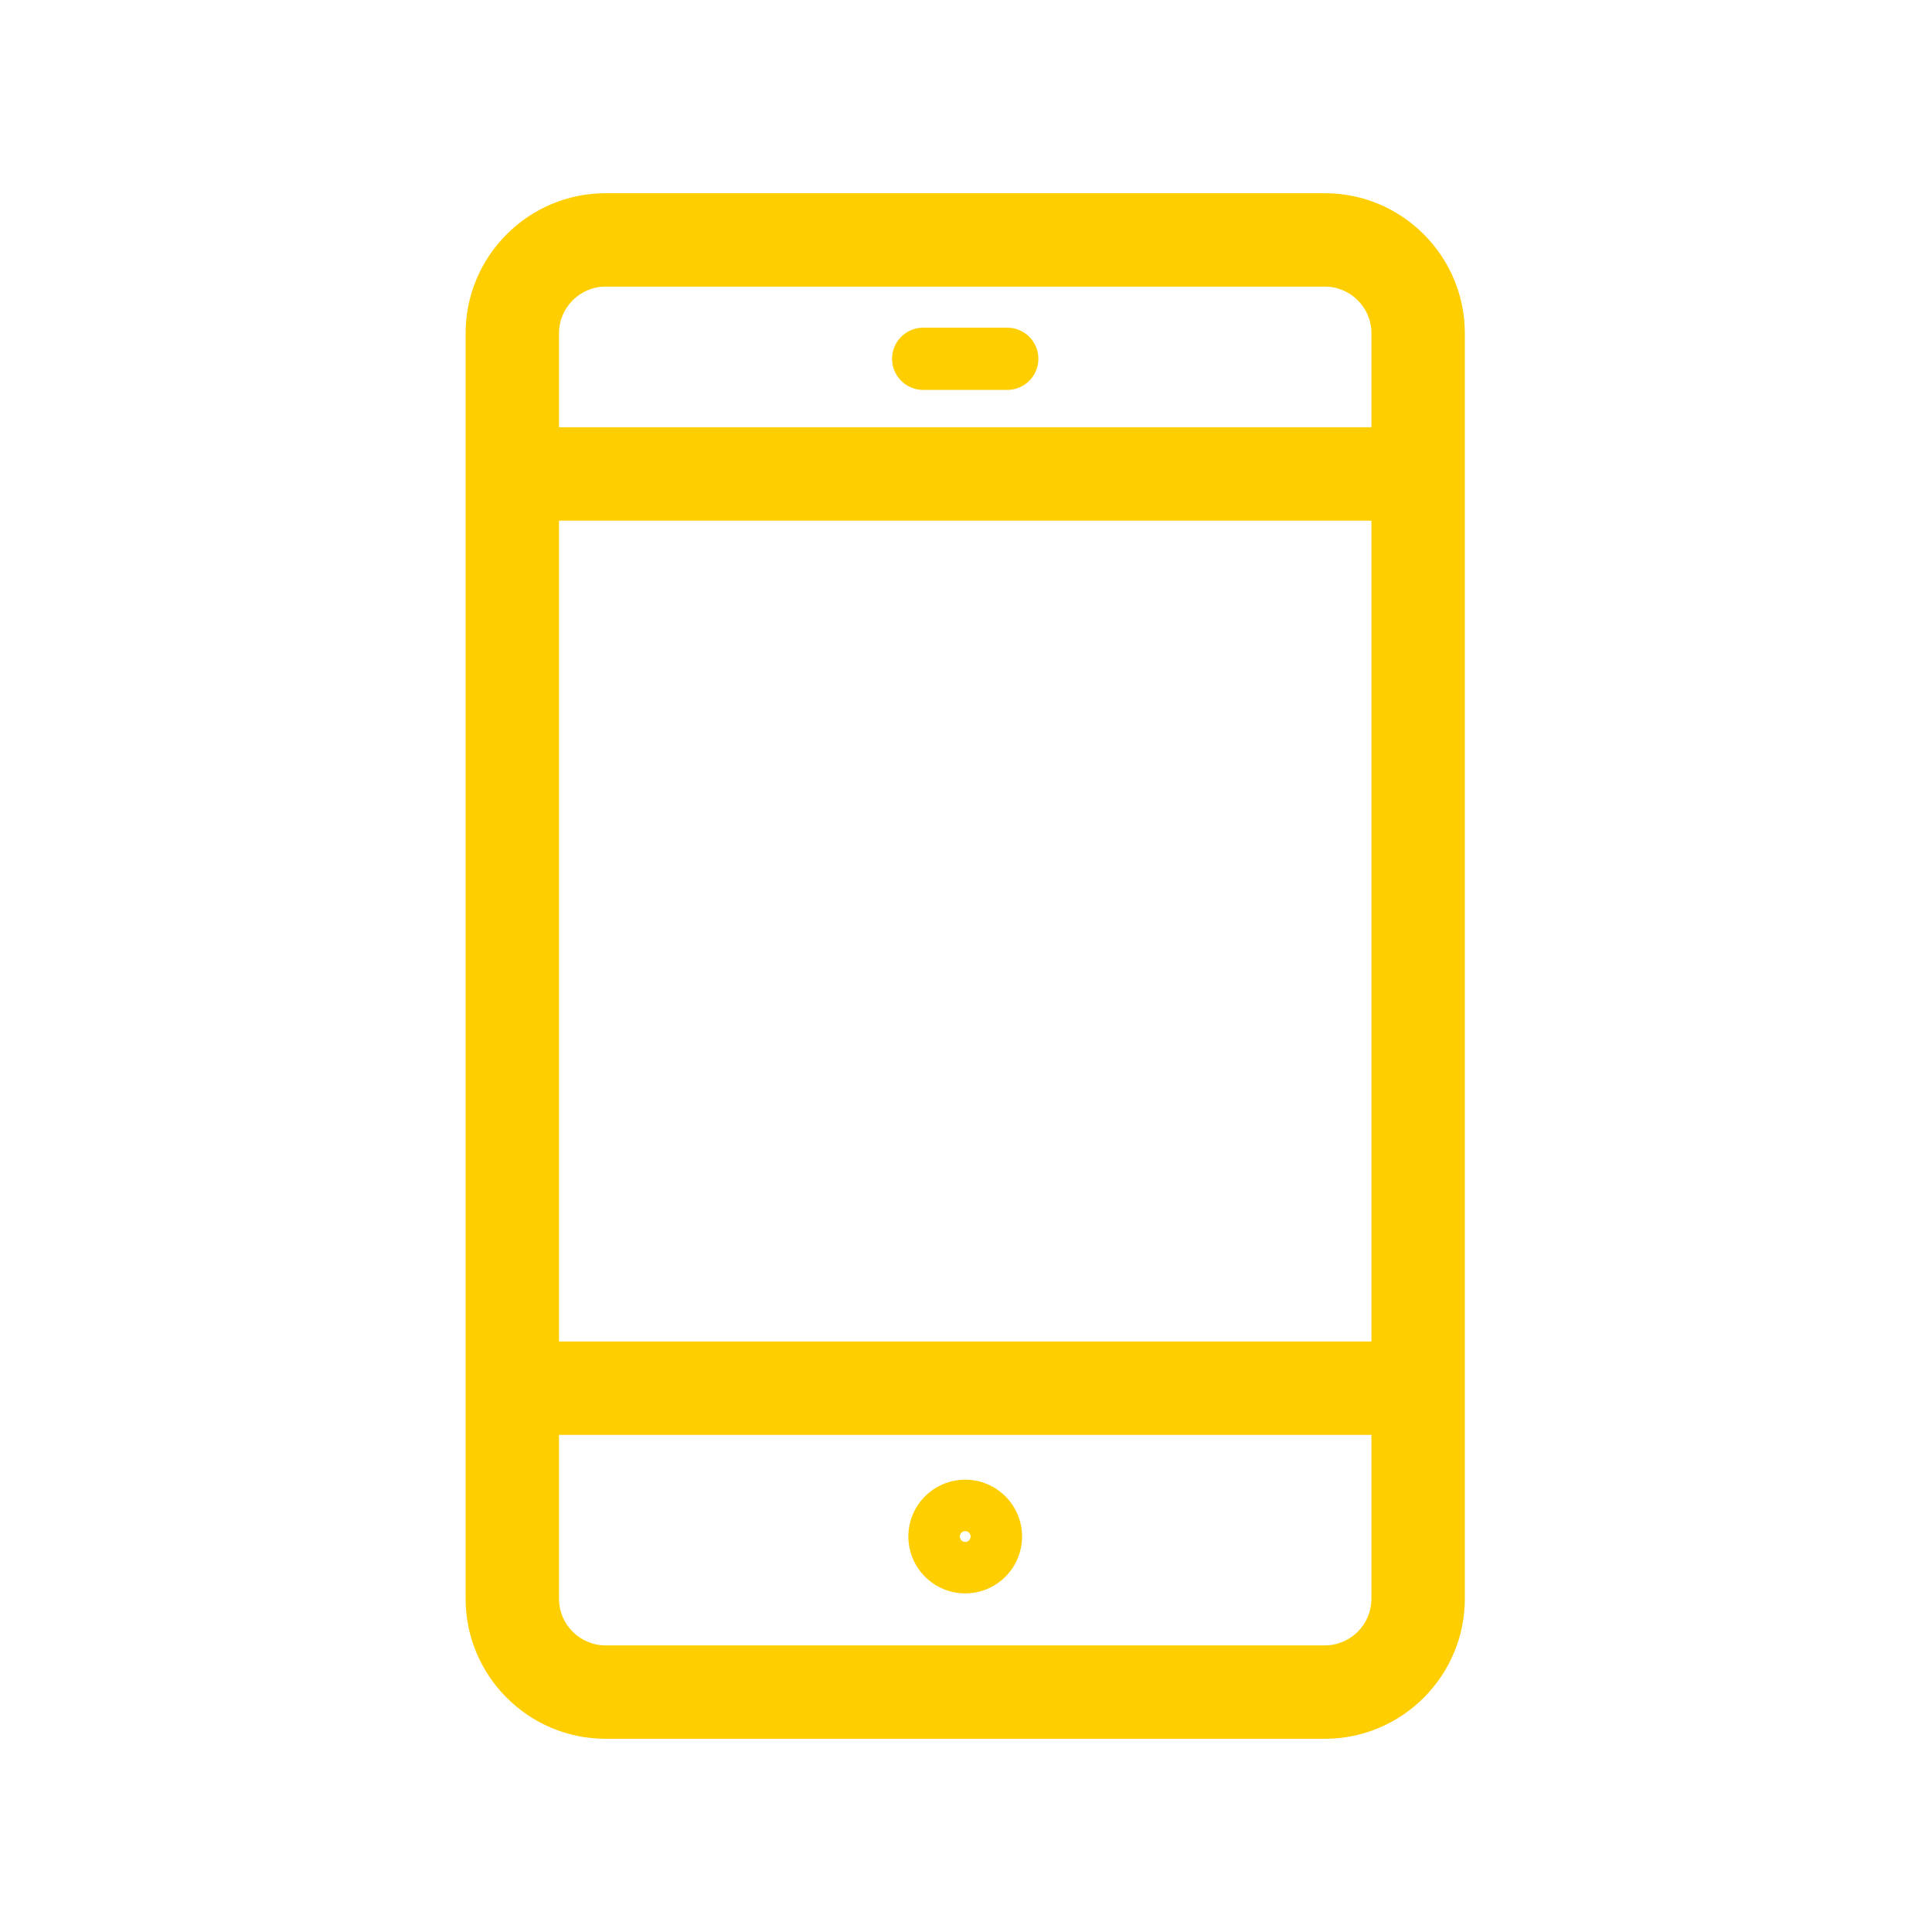 <?xml version="1.0" encoding="UTF-8"?> <svg xmlns="http://www.w3.org/2000/svg" width="1000" height="1000" viewBox="0 0 1000 1000" fill="none"><path d="M685.685 100H313.507C273.528 100 241 132.525 241 172.507V827.493C241 867.475 273.528 900 313.507 900H685.685C725.664 900 758.193 867.475 758.193 827.493V172.507C758.193 132.525 725.668 100 685.685 100ZM289.338 269.493H709.855V694.353H289.338V269.493ZM313.507 148.338H685.685C699.014 148.338 709.855 159.179 709.855 172.507V221.155H289.338V172.507C289.338 159.179 300.179 148.338 313.507 148.338ZM685.685 851.662H313.507C300.179 851.662 289.338 840.821 289.338 827.493V742.695H709.855V827.493C709.855 840.818 699.014 851.662 685.685 851.662Z" fill="#FECE00"></path><path d="M477.844 201.823H521.349C530.249 201.823 537.461 194.607 537.461 185.71C537.461 176.813 530.249 169.597 521.349 169.597H477.844C468.944 169.597 461.731 176.813 461.731 185.71C461.731 194.607 468.947 201.823 477.844 201.823Z" fill="#FECE00"></path><path d="M499.596 765.874C483.368 765.874 470.165 779.077 470.165 795.306C470.165 811.535 483.368 824.737 499.596 824.737C515.825 824.737 529.028 811.535 529.028 795.306C529.028 779.077 515.825 765.874 499.596 765.874ZM499.596 798.1C498.053 798.1 496.802 796.846 496.802 795.306C496.802 793.766 498.056 792.512 499.596 792.512C501.137 792.512 502.39 793.766 502.39 795.306C502.39 796.846 501.14 798.1 499.596 798.1Z" fill="#FECE00"></path></svg> 